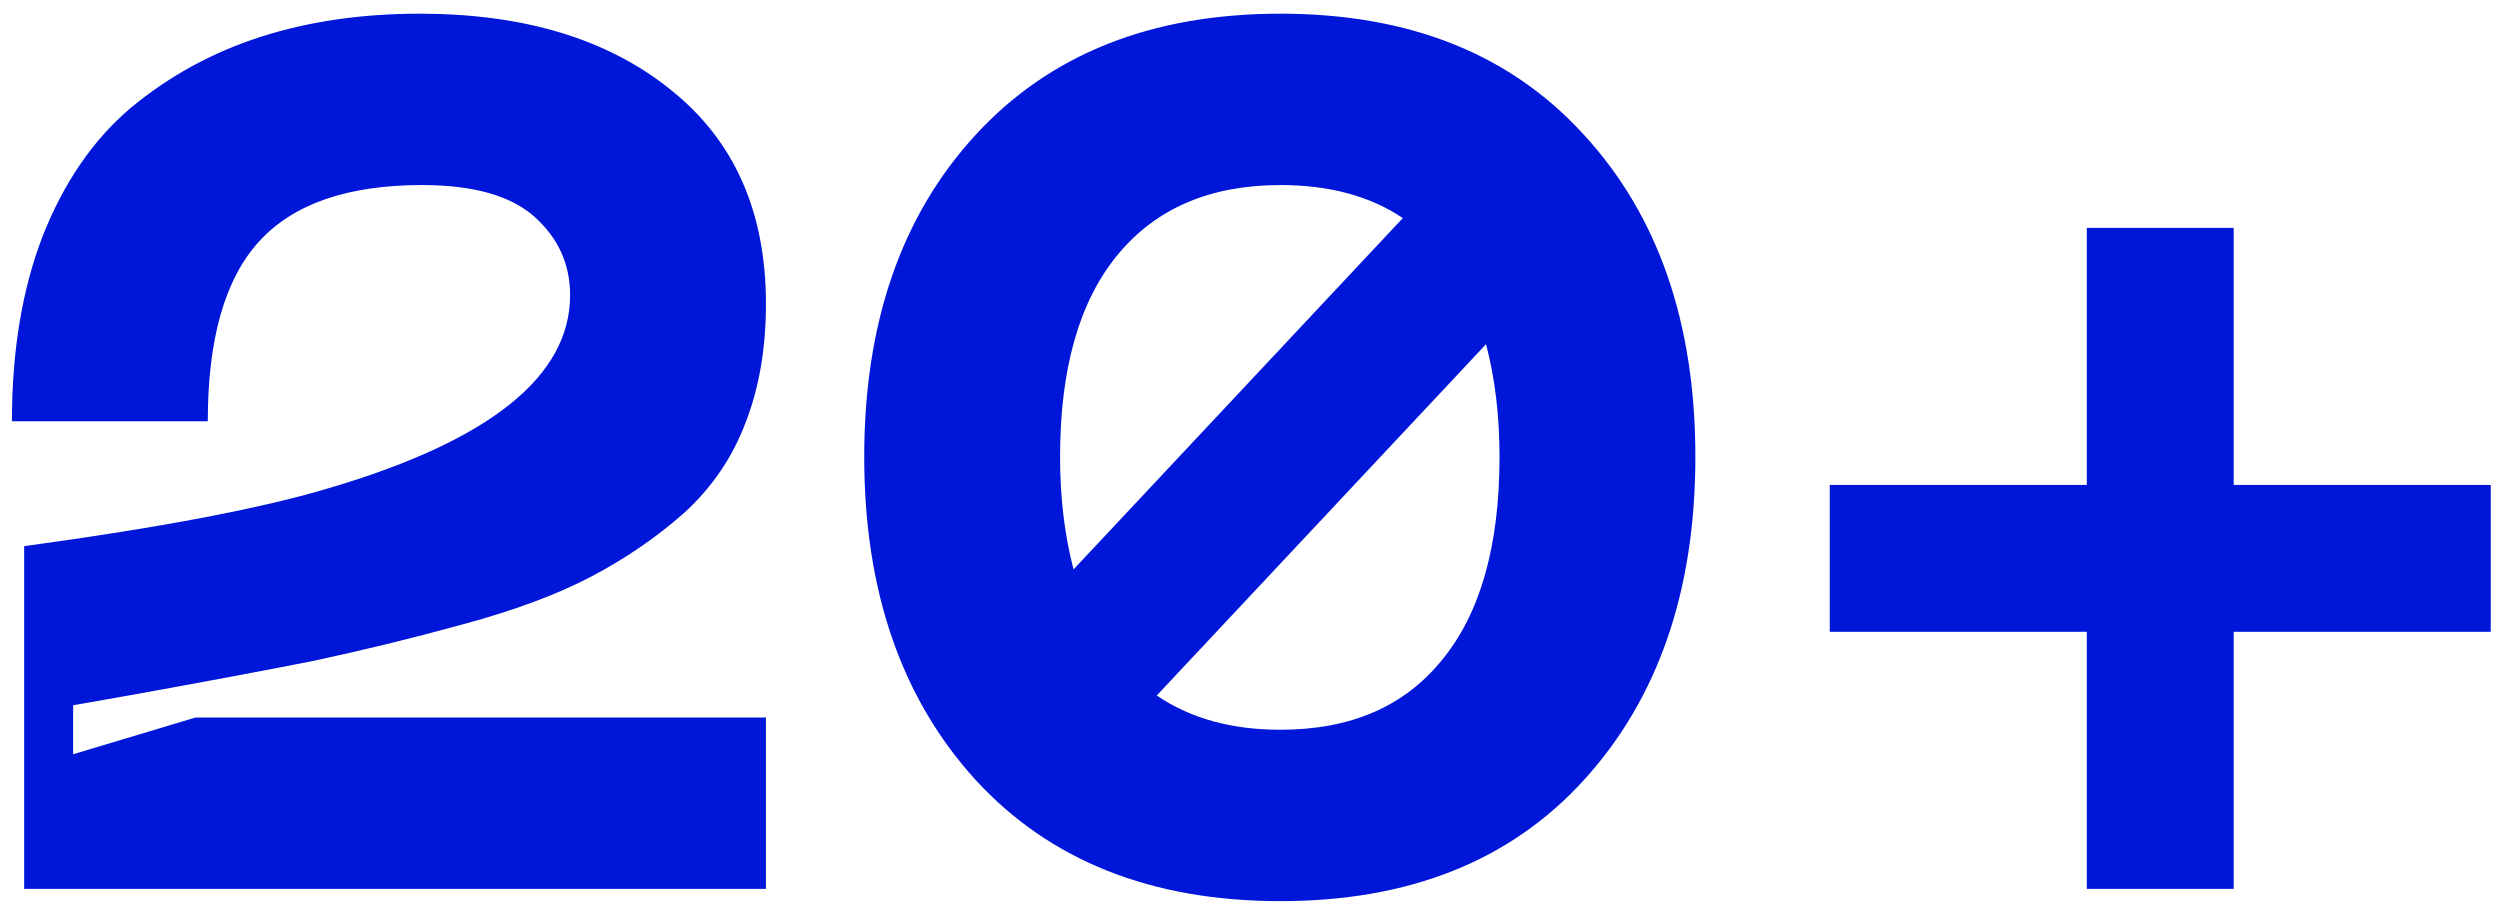 <svg width="135" height="49" viewBox="0 0 135 49" fill="none" xmlns="http://www.w3.org/2000/svg">
<path d="M0.644 22.75C0.644 18.96 1.195 15.633 2.296 12.769C3.442 9.861 5.029 7.547 7.056 5.829C9.127 4.11 11.462 2.832 14.062 1.995C16.662 1.158 19.526 0.739 22.655 0.739C28.296 0.739 32.812 2.105 36.205 4.837C39.643 7.569 41.361 11.425 41.361 16.404C41.361 18.828 40.987 20.987 40.237 22.882C39.532 24.733 38.431 26.341 36.932 27.707C35.434 29.029 33.76 30.175 31.909 31.145C30.058 32.114 27.745 32.973 24.968 33.722C22.236 34.472 19.526 35.133 16.838 35.706C14.15 36.234 10.977 36.829 7.32 37.49C5.822 37.755 4.698 37.953 3.949 38.085V40.729L10.559 38.746H41.361V48H1.305V29.492C8.752 28.479 14.283 27.421 17.896 26.319C26.489 23.764 30.785 20.304 30.785 15.942C30.785 14.267 30.146 12.857 28.868 11.711C27.59 10.566 25.563 9.993 22.787 9.993C18.777 9.993 15.847 11.006 13.996 13.033C12.145 15.06 11.22 18.299 11.22 22.75H0.644ZM52.683 7.283C56.693 2.92 62.18 0.739 69.142 0.739C76.105 0.739 81.569 2.92 85.535 7.283C89.545 11.645 91.55 17.44 91.55 24.667C91.55 31.894 89.545 37.711 85.535 42.117C81.569 46.48 76.105 48.661 69.142 48.661C62.18 48.661 56.693 46.48 52.683 42.117C48.673 37.711 46.668 31.894 46.668 24.667C46.668 17.44 48.673 11.645 52.683 7.283ZM69.142 9.993C65.352 9.993 62.422 11.249 60.351 13.761C58.28 16.272 57.244 19.908 57.244 24.667C57.244 26.87 57.486 28.897 57.971 30.748L75.752 11.777C73.989 10.588 71.786 9.993 69.142 9.993ZM69.142 39.407C72.932 39.407 75.84 38.151 77.867 35.639C79.938 33.128 80.974 29.47 80.974 24.667C80.974 22.464 80.731 20.437 80.247 18.586L62.466 37.556C64.273 38.79 66.498 39.407 69.142 39.407ZM134.5 26.187V34.119H120.619V48H112.688V34.119H98.807V26.187H112.688V12.306H120.619V26.187H134.5Z" fill="#0016D9"/>
</svg>
